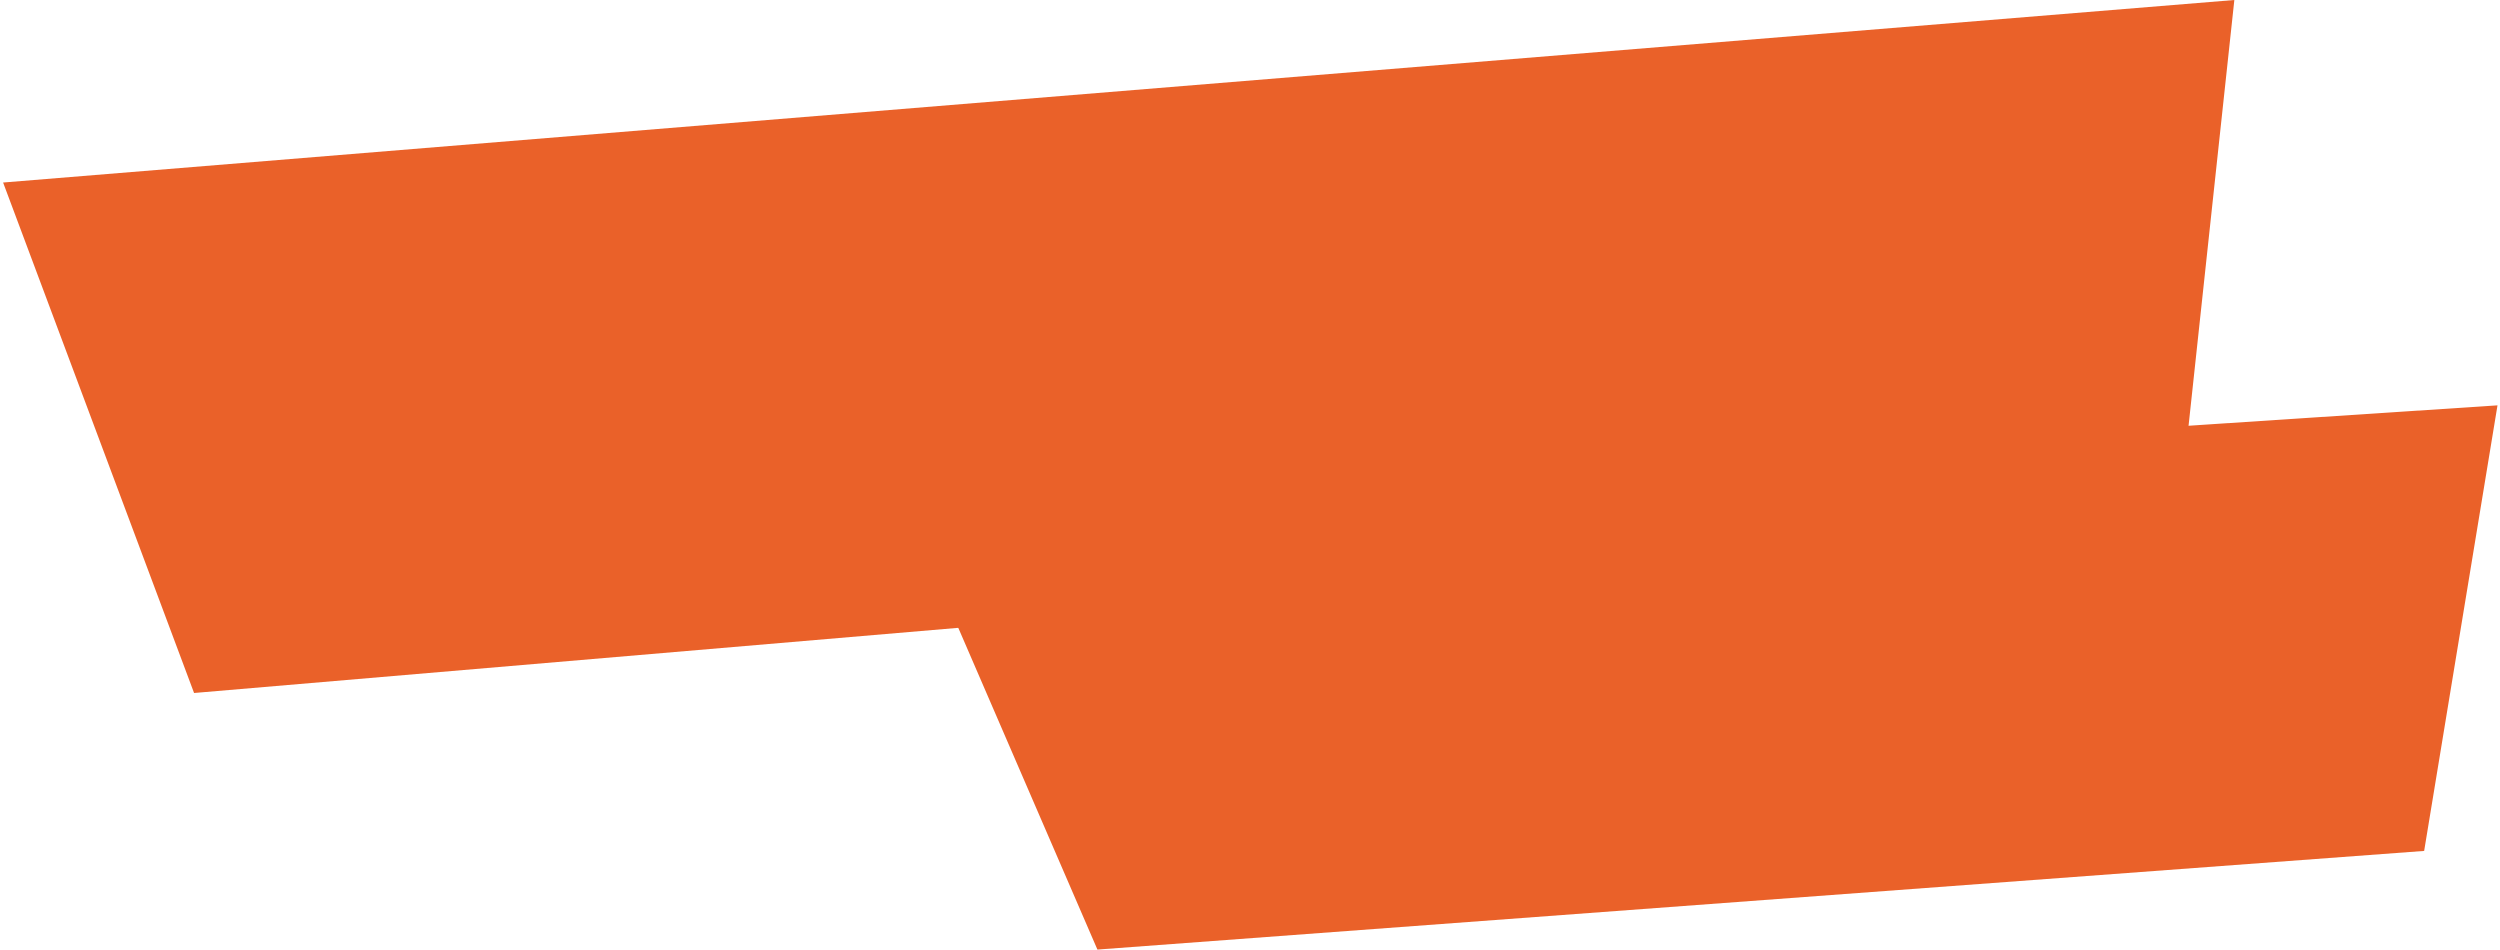 <?xml version="1.0" encoding="UTF-8"?> <svg xmlns="http://www.w3.org/2000/svg" width="466" height="177" viewBox="0 0 466 177" fill="none"> <path d="M169.146 95.11L465.533 75.558L451.861 158.612L204.559 177L169.146 95.11Z" fill="#EA6129"></path> <path d="M0.578 34.023L416.482 1.69959e-06L405.982 97.638L36.175 129.173L0.578 34.023Z" fill="#EA6129"></path> </svg> 